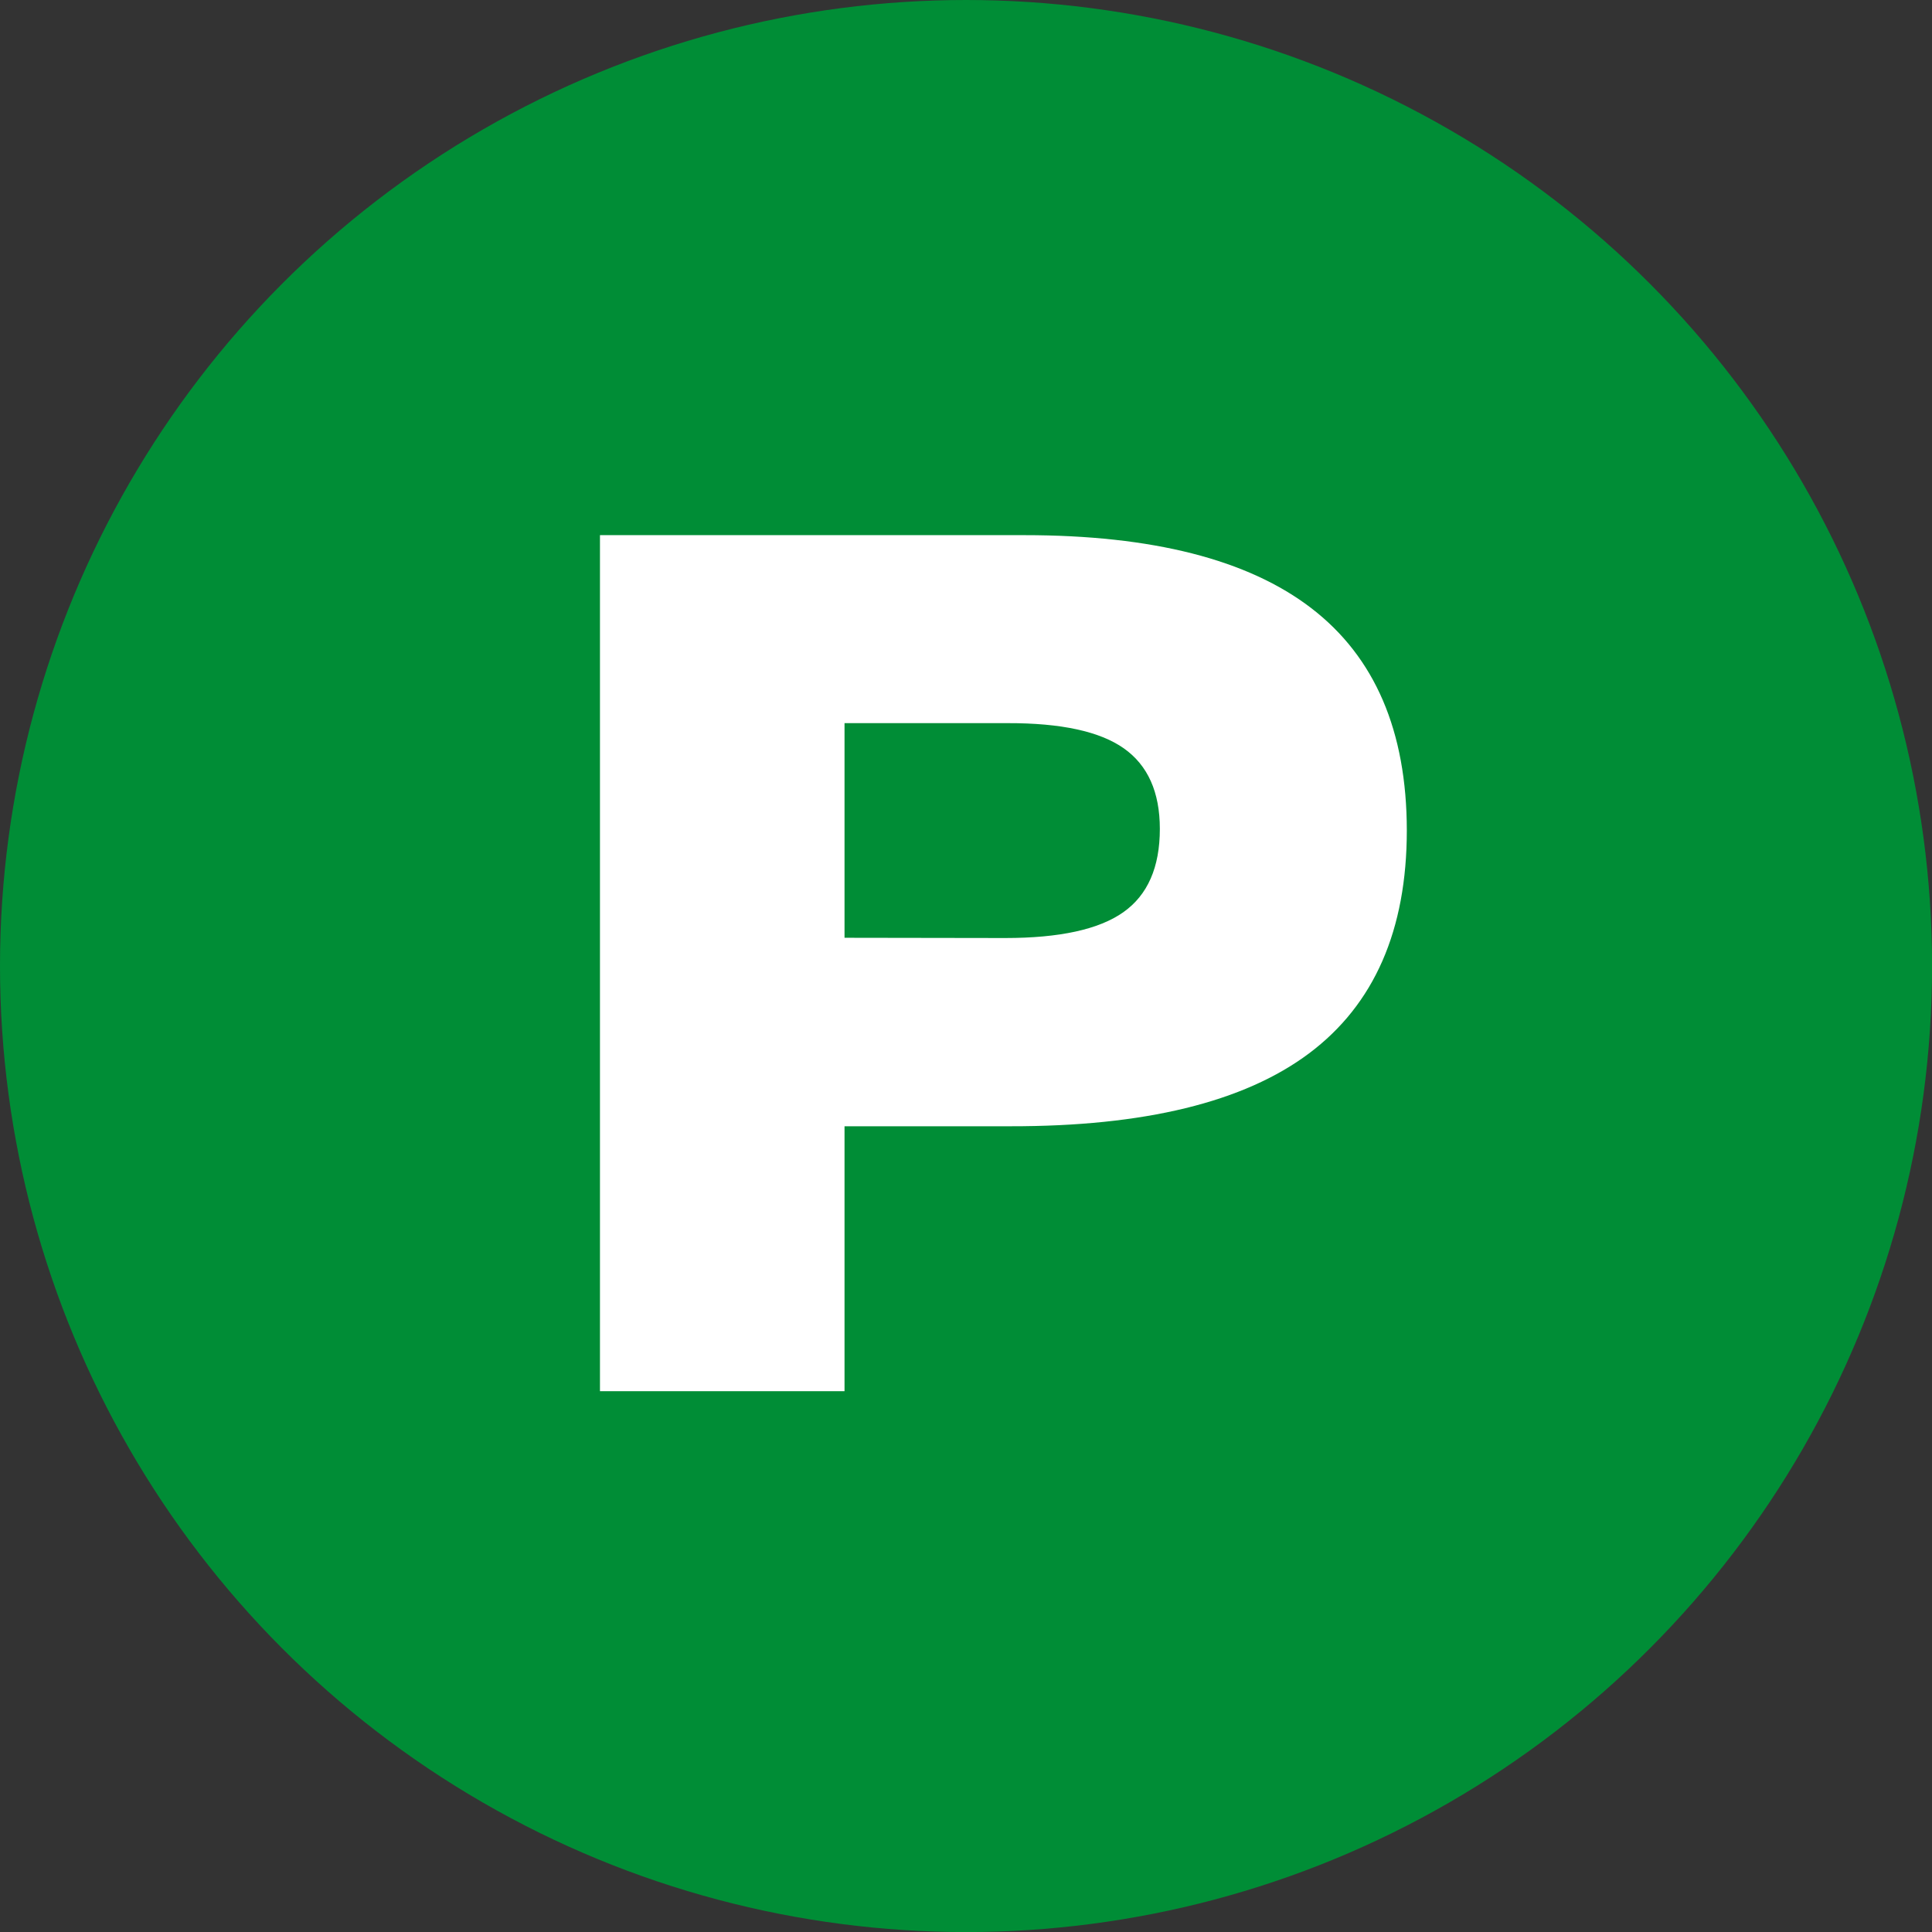 <svg xmlns="http://www.w3.org/2000/svg" viewBox="0 0 311.81 311.81"><rect x="0" y="0" width="311.81" height="311.81" fill="#333333" stroke="none"/><defs><style>.cls-1{fill:#008d36;}.cls-2{fill:#fff;}</style></defs><g id="Layer_2" data-name="Layer 2"><g id="Layer_1-2" data-name="Layer 1"><circle class="cls-1" cx="155.91" cy="155.91" r="155.91"/><path class="cls-2" d="M96.83,224.53V86.37h68.49q31,0,46.35,11.81T227.05,134q0,24.18-15.77,36T163,181.77H136.3v42.76Zm65.4-73.14q13.16,0,19.06-4.16t5.9-13.45q0-8.9-5.81-13t-18.76-4.07H136.3v34.64Z"/></g></g></svg>